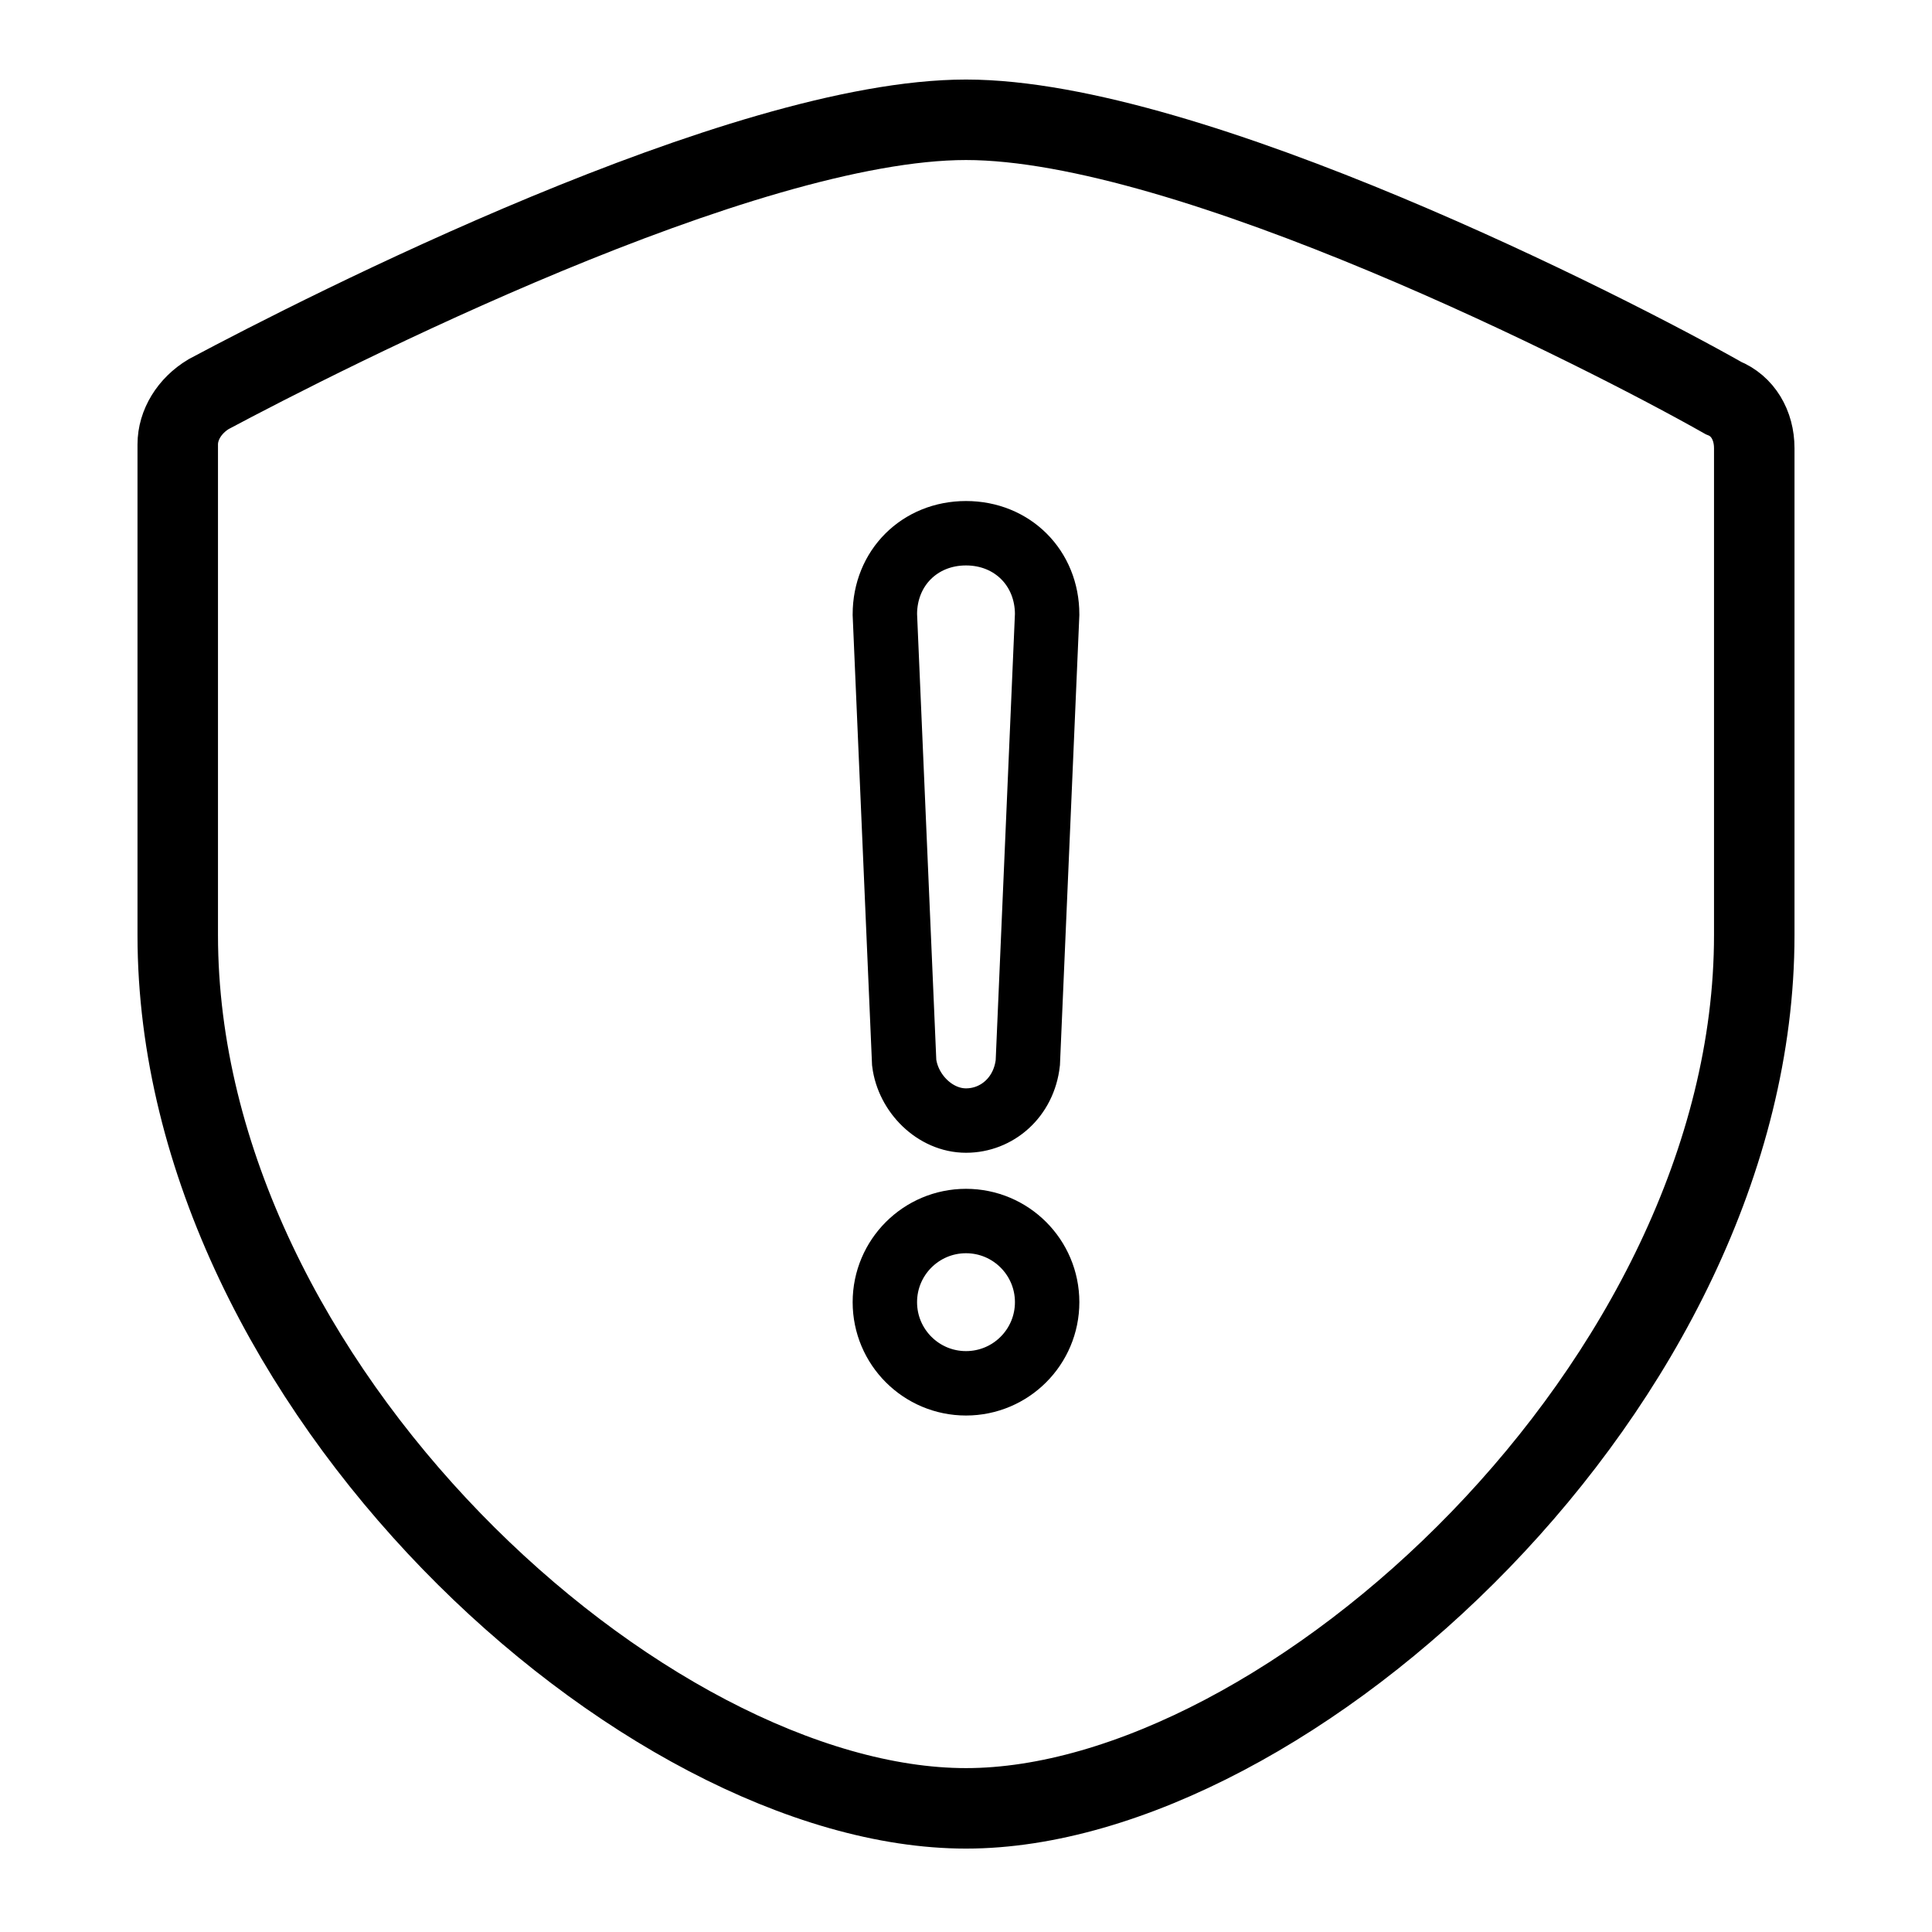 <?xml version="1.0" encoding="utf-8"?>
<!-- Generator: Adobe Illustrator 25.3.1, SVG Export Plug-In . SVG Version: 6.00 Build 0)  -->
<svg version="1.1" id="图层_1" xmlns="http://www.w3.org/2000/svg" xmlns:xlink="http://www.w3.org/1999/xlink" x="0px" y="0px"
	 viewBox="0 0 50 50" style="enable-background:new 0 0 50 50;" xml:space="preserve">
<style type="text/css">
	.st0{fill:none;stroke:#000000;stroke-width:2.083;stroke-miterlimit:10;}
	.st1{fill:none;stroke:#000000;stroke-width:1.667;stroke-miterlimit:10;}
</style>
<g>
	<path class="st0" d="M25,3.1c-5.8,0-16.6,5.5-19.6,7.1c-0.5,0.3-0.8,0.8-0.8,1.3v12.7c0,11.7,12.1,22.6,20.4,22.6l0,0
		c8.3,0,20.4-11,20.4-22.6V11.6c0-0.6-0.3-1.1-0.8-1.3C41.6,8.6,30.8,3.1,25,3.1z"/>
	<path class="st1" d="M25,29L25,29c-0.8,0-1.5-0.7-1.6-1.5l-0.5-11.6c0-1.2,0.9-2.1,2.1-2.1l0,0c1.2,0,2.1,0.9,2.1,2.1l-0.5,11.6
		C26.5,28.4,25.8,29,25,29z"/>
	<circle class="st1" cx="25" cy="33.7" r="2.1"/>
</g>
</svg>
